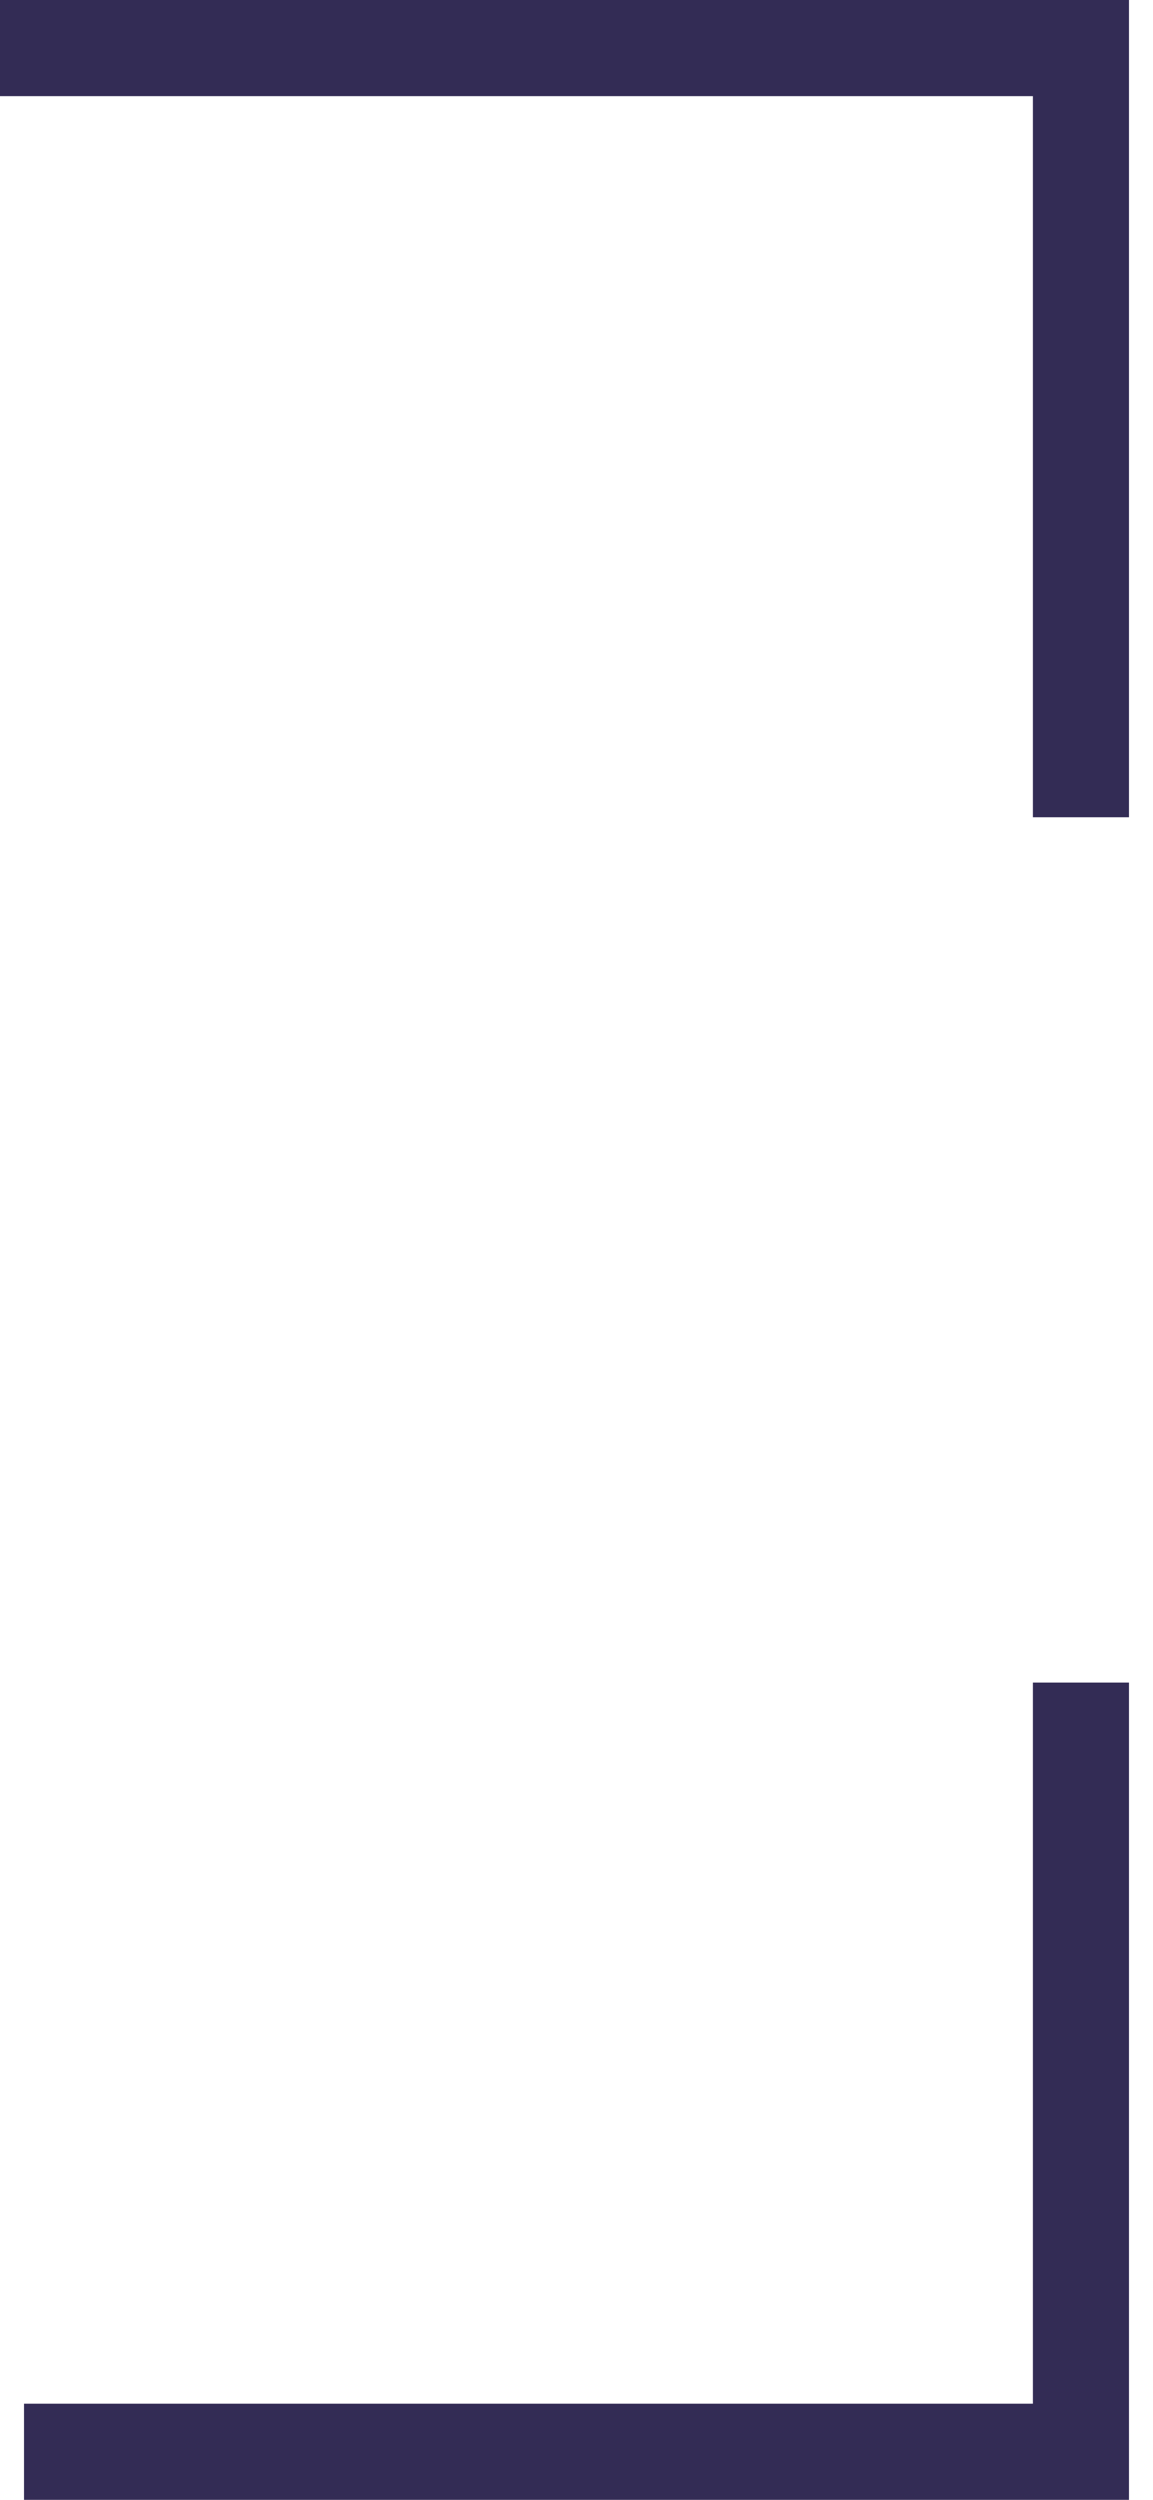 <?xml version="1.0" encoding="UTF-8"?> <svg xmlns="http://www.w3.org/2000/svg" width="24" height="52" viewBox="0 0 24 52" fill="none"> <path d="M22.5 17V1H0" stroke="#332C55" stroke-width="2"></path> <path d="M22.5 35V51H0.5" stroke="#332C55" stroke-width="2"></path> </svg> 